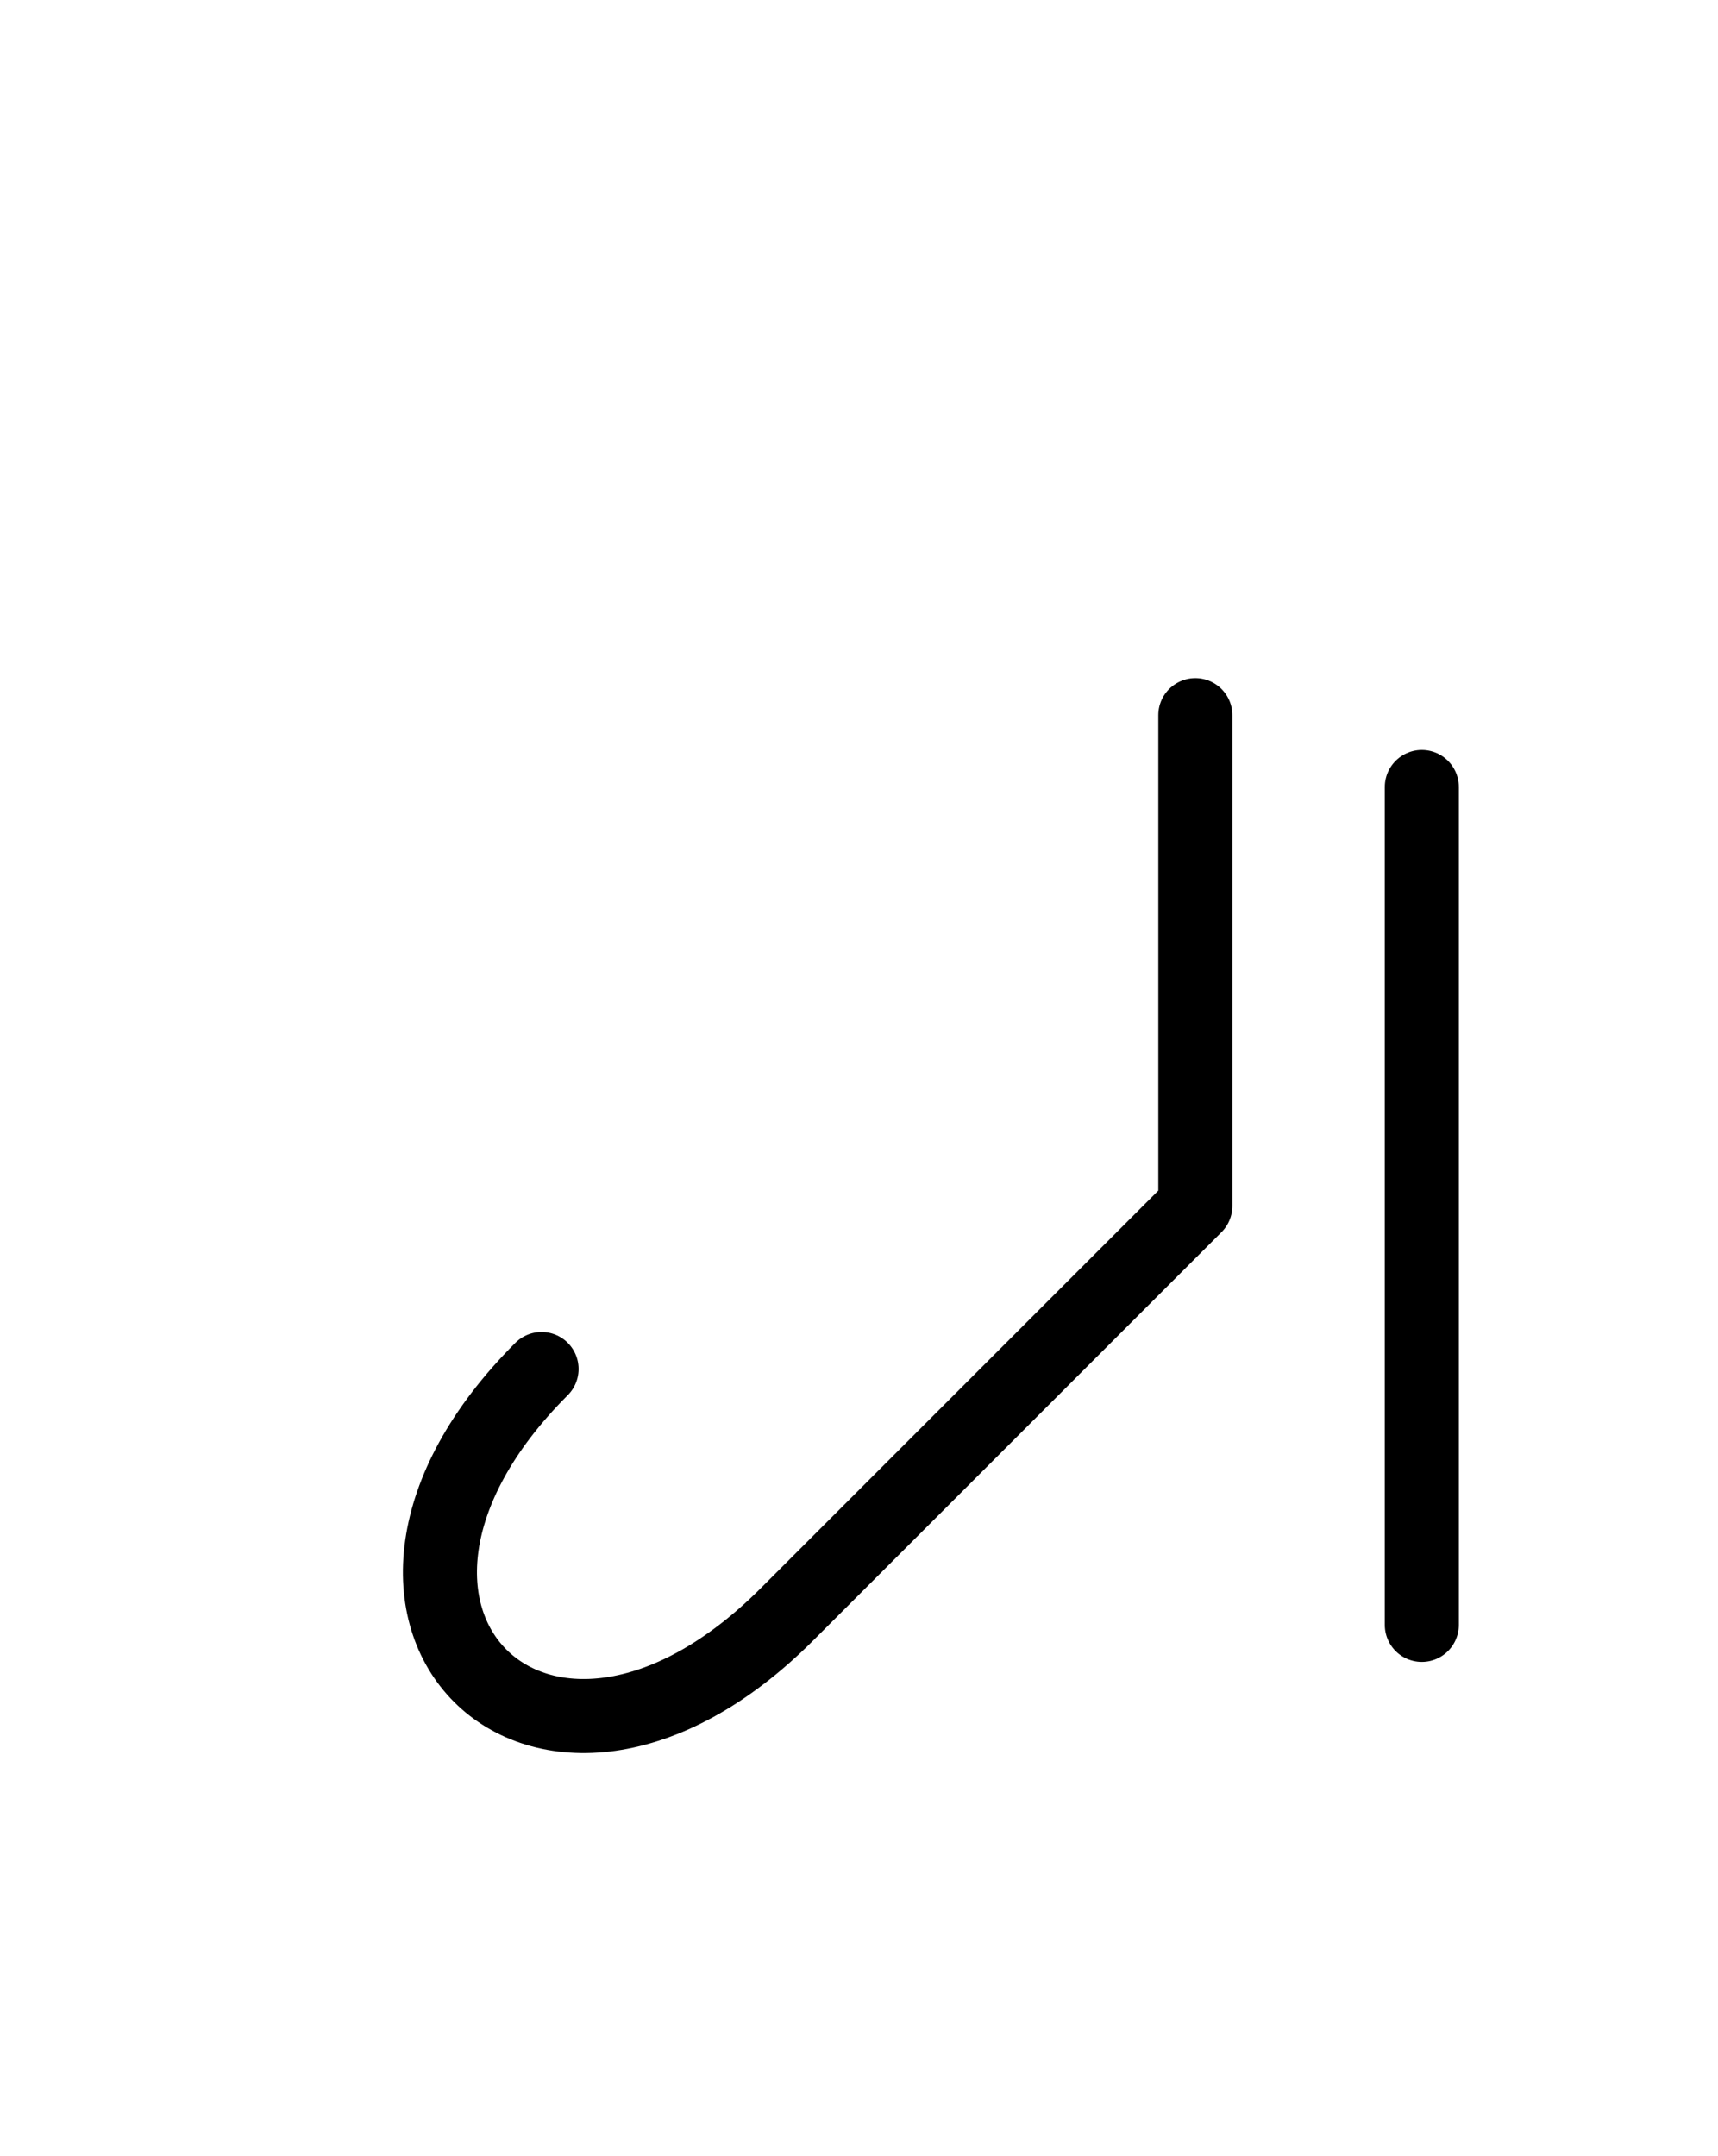 <?xml version="1.0" encoding="UTF-8"?>
<svg xmlns="http://www.w3.org/2000/svg" xmlns:xlink="http://www.w3.org/1999/xlink"
     width="29.001" height="36.391" viewBox="0 0 29.001 36.391">
<defs>
<path d="M17.249,23.284 L14.32,26.213 L20.178,20.355 L20.178,12.071 M17.249,23.284 L20.178,20.355 L13.284,27.249 C9.142,31.391,5.0,27.249,9.142,23.107 M24.001,23.284 L24.001,27.426 L24.001,13.284" stroke="black" fill="none" stroke-width="1.25" stroke-linecap="round" stroke-linejoin="round" id="d0" />
</defs>
<use xlink:href="#d0" x="0" y="0" />
</svg>